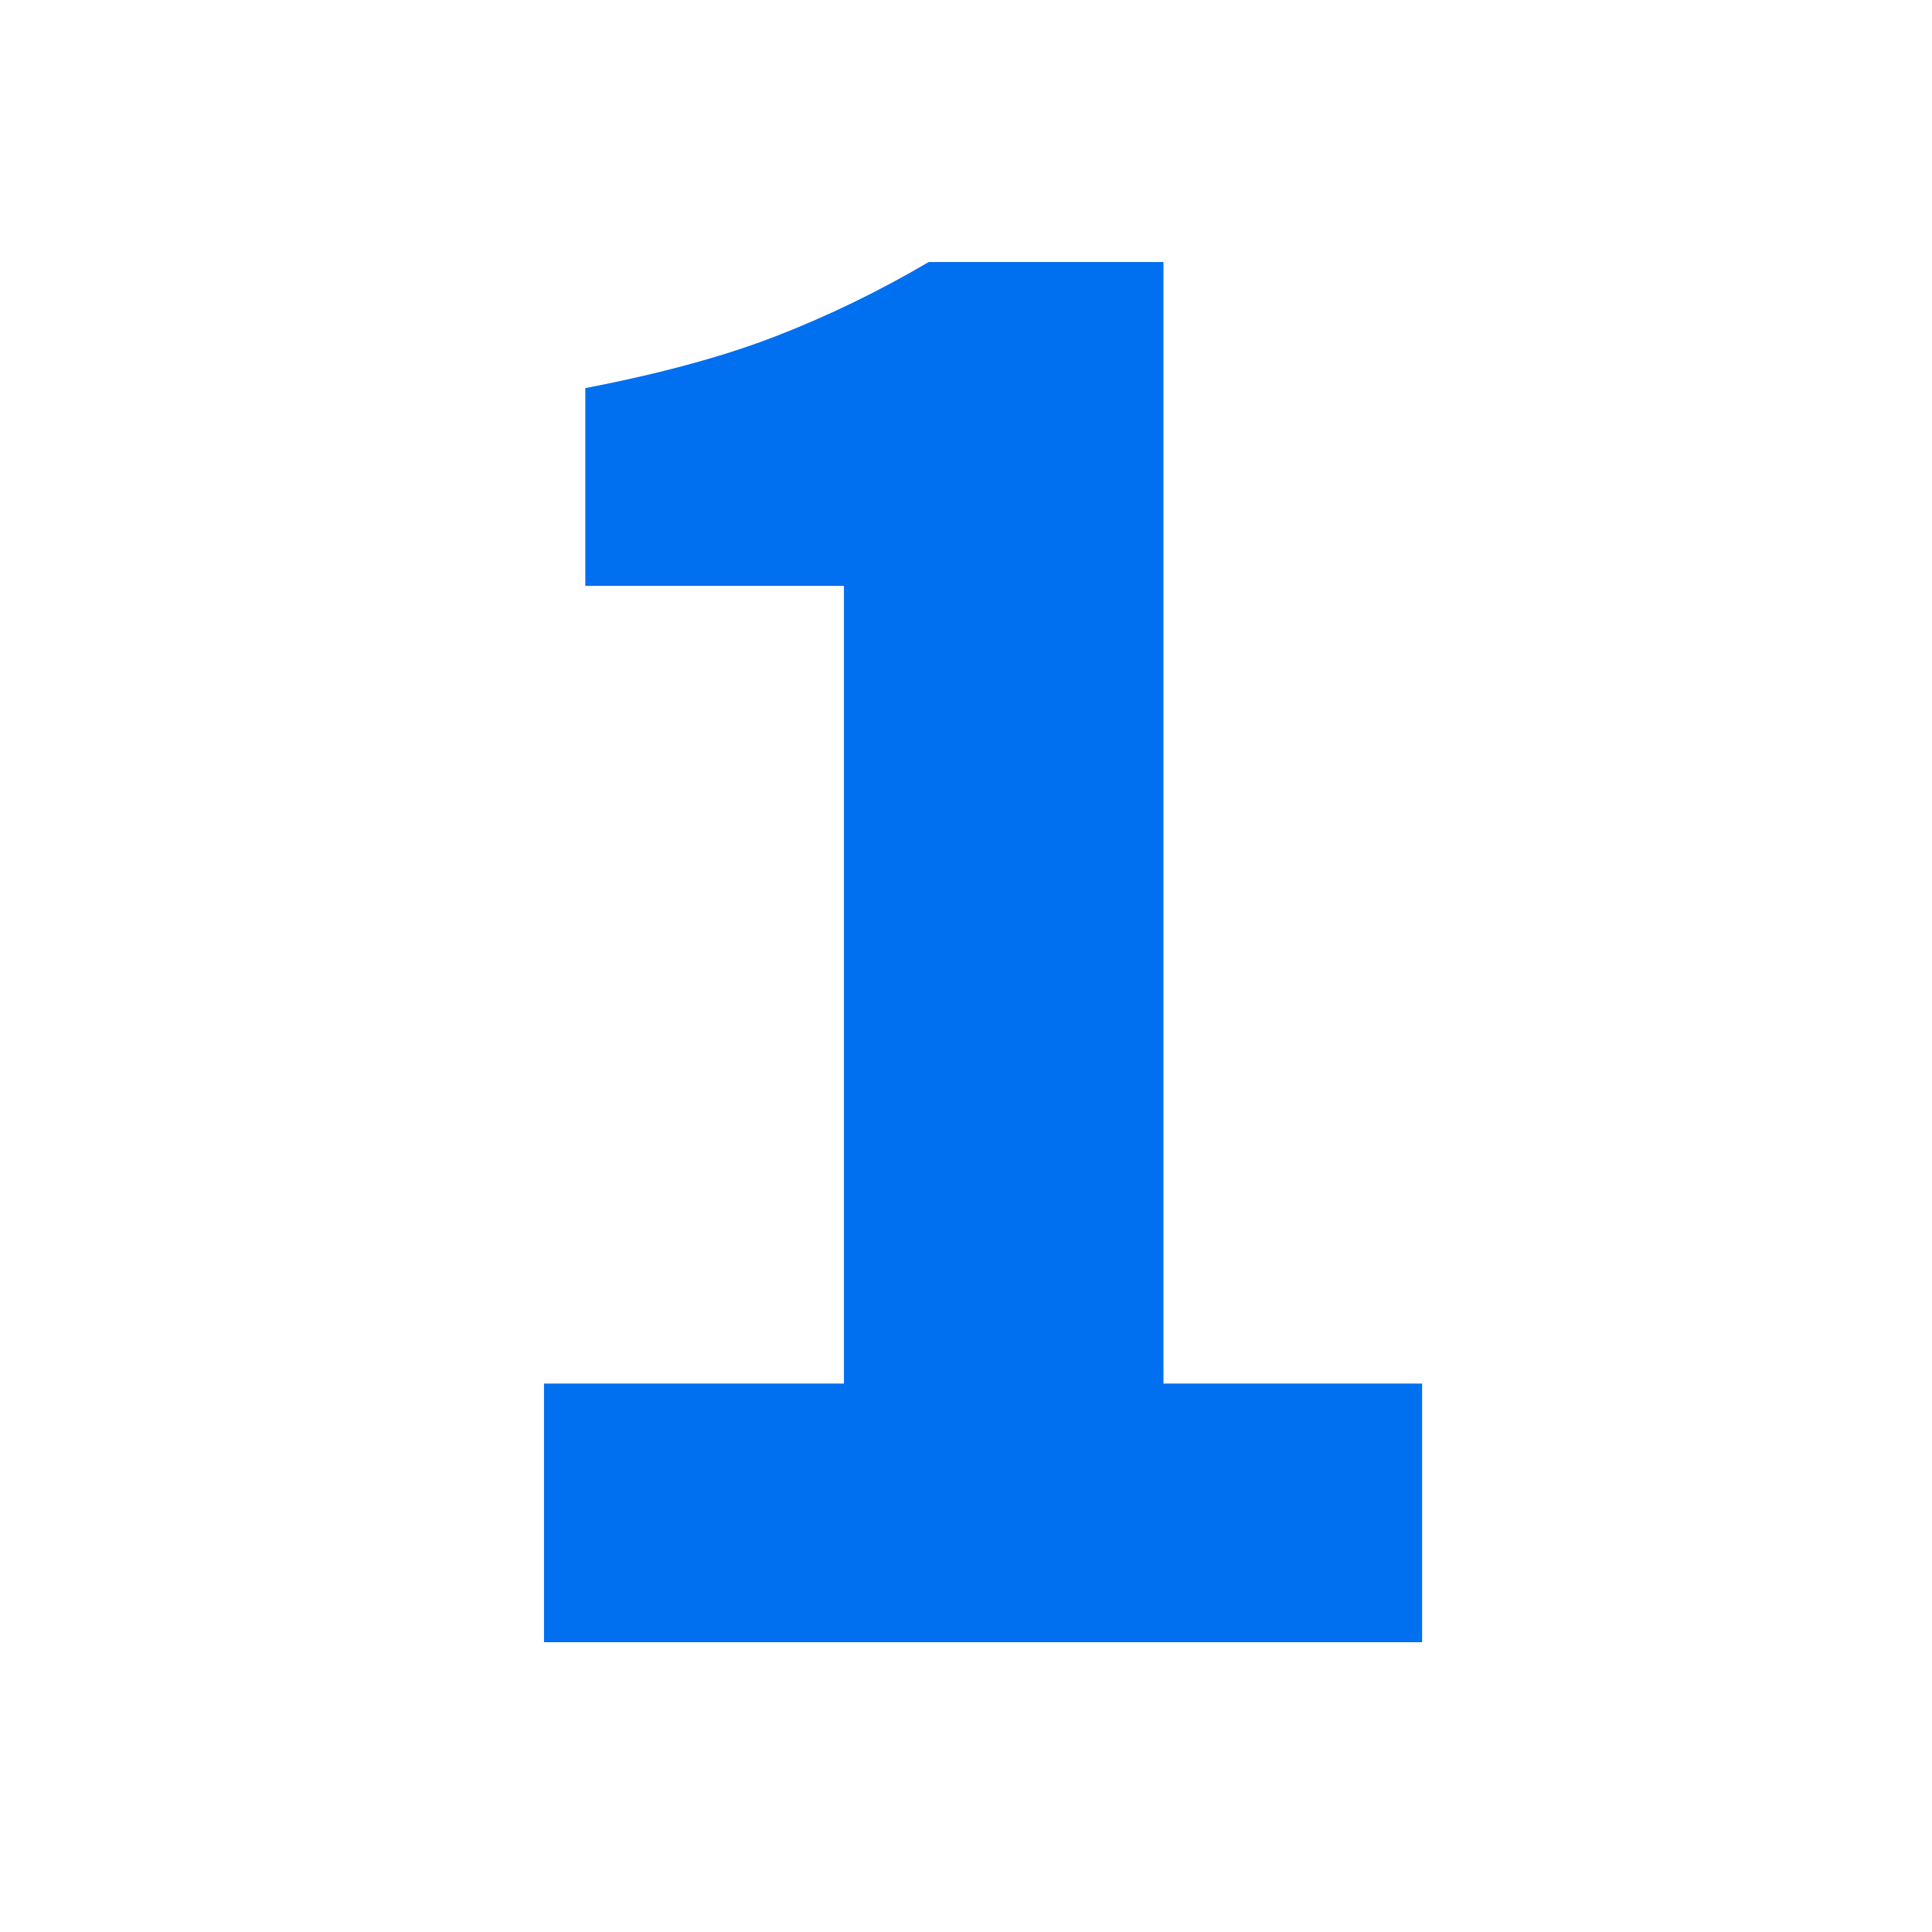 <svg width="40" height="40" viewBox="0 0 40 40" fill="none" xmlns="http://www.w3.org/2000/svg">
<path d="M11.263 34V28.645H17.473V12.13H12.118V8.035C13.678 7.735 14.998 7.375 16.078 6.955C17.158 6.535 18.208 6.025 19.228 5.425H24.088V28.645H29.443V34H11.263Z" fill="#006FF0"/>
</svg>
